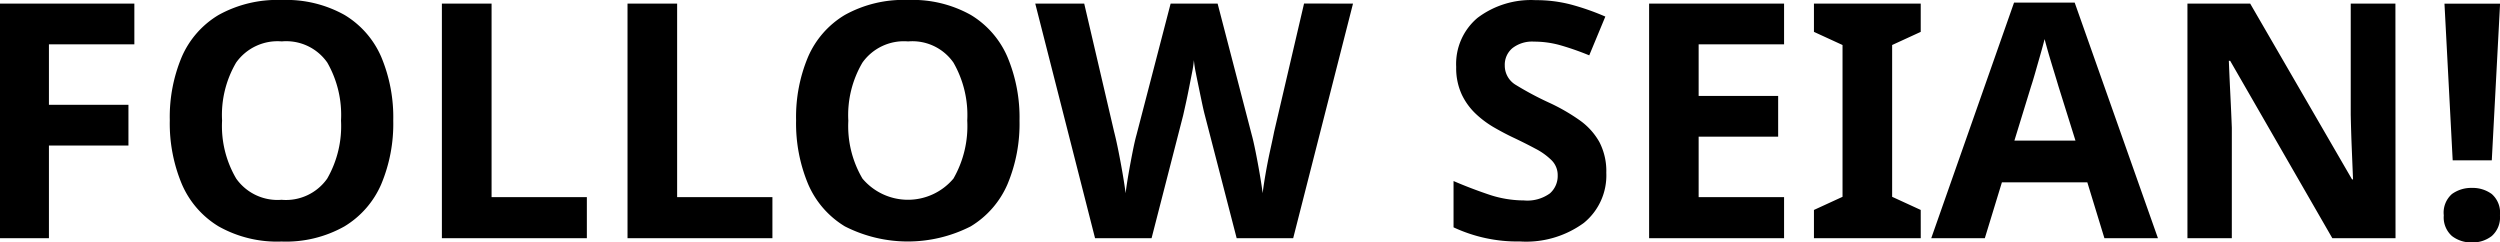 <svg xmlns="http://www.w3.org/2000/svg" width="98.917" height="9.594" viewBox="0 0 98.917 9.594">
  <path id="パス_339" data-name="パス 339" d="M14.686,14H12.749V4.718h5.317V6.33h-3.38V8.722h3.146v1.612H14.686ZM28.31,9.346a6.174,6.174,0,0,1-.475,2.516,3.625,3.625,0,0,1-1.456,1.67,4.717,4.717,0,0,1-2.49.6,4.717,4.717,0,0,1-2.49-.6,3.619,3.619,0,0,1-1.456-1.677,6.221,6.221,0,0,1-.475-2.522,6.128,6.128,0,0,1,.475-2.509A3.593,3.593,0,0,1,21.4,5.167a4.786,4.786,0,0,1,2.5-.592,4.723,4.723,0,0,1,2.483.592A3.6,3.6,0,0,1,27.836,6.83,6.174,6.174,0,0,1,28.31,9.346Zm-6.773,0a4.094,4.094,0,0,0,.559,2.295,2,2,0,0,0,1.794.839,1.993,1.993,0,0,0,1.807-.839,4.17,4.17,0,0,0,.546-2.295A4.17,4.17,0,0,0,25.7,7.051,1.979,1.979,0,0,0,23.9,6.213a2.012,2.012,0,0,0-1.807.838A4.094,4.094,0,0,0,21.537,9.346ZM30.234,14V4.718H32.2v7.657h3.77V14Zm7.345,0V4.718h1.963v7.657h3.77V14ZM53.089,9.346a6.174,6.174,0,0,1-.475,2.516,3.625,3.625,0,0,1-1.456,1.67,5.481,5.481,0,0,1-4.979,0,3.619,3.619,0,0,1-1.456-1.677,6.221,6.221,0,0,1-.474-2.522,6.128,6.128,0,0,1,.474-2.509,3.593,3.593,0,0,1,1.456-1.658,4.786,4.786,0,0,1,2.5-.592,4.723,4.723,0,0,1,2.483.592,3.6,3.6,0,0,1,1.45,1.664A6.174,6.174,0,0,1,53.089,9.346Zm-6.773,0a4.094,4.094,0,0,0,.559,2.295,2.352,2.352,0,0,0,3.6,0,4.17,4.17,0,0,0,.546-2.295,4.17,4.17,0,0,0-.546-2.294,1.979,1.979,0,0,0-1.794-.838,2.012,2.012,0,0,0-1.807.838A4.094,4.094,0,0,0,46.315,9.346ZM66.284,4.718,63.917,14H61.681L60.42,9.125q-.039-.143-.1-.429t-.13-.624q-.071-.338-.13-.637a4.189,4.189,0,0,1-.071-.481,4.189,4.189,0,0,1-.071.481l-.124.631q-.065.331-.13.624t-.1.448L58.314,14H56.078L53.712,4.718h1.937l1.183,5.07q.078.3.169.754t.169.91q.078.455.117.767.039-.325.117-.774t.162-.871q.084-.423.15-.657l1.352-5.2h1.859l1.352,5.2q.065.234.15.657t.163.877q.078.455.117.767.039-.325.117-.774t.176-.9q.1-.448.162-.76l1.183-5.07Zm10.023,6.708a2.422,2.422,0,0,1-.89,1.969,3.873,3.873,0,0,1-2.529.734,5.961,5.961,0,0,1-2.626-.559V11.738q.663.286,1.371.526a4.366,4.366,0,0,0,1.41.241,1.521,1.521,0,0,0,1.034-.28.919.919,0,0,0,.306-.708.826.826,0,0,0-.241-.6,2.591,2.591,0,0,0-.644-.461q-.4-.215-.923-.462-.325-.156-.7-.371a3.919,3.919,0,0,1-.721-.533,2.568,2.568,0,0,1-.566-.774,2.479,2.479,0,0,1-.221-1.092,2.378,2.378,0,0,1,.845-1.943,3.514,3.514,0,0,1,2.3-.7,5.457,5.457,0,0,1,1.378.169,9.742,9.742,0,0,1,1.378.481l-.637,1.534a10.912,10.912,0,0,0-1.144-.4,3.813,3.813,0,0,0-1.04-.143,1.269,1.269,0,0,0-.858.26.854.854,0,0,0-.3.676.886.886,0,0,0,.442.78,12.385,12.385,0,0,0,1.313.7,7.577,7.577,0,0,1,1.215.7,2.637,2.637,0,0,1,.774.858A2.5,2.5,0,0,1,76.306,11.426ZM83.34,14H78V4.718H83.34V6.33H79.96V8.371h3.146V9.983H79.96v2.392h3.38Zm5.408,0H84.522V12.882l1.131-.52V6.356l-1.131-.52V4.718h4.225V5.836l-1.131.52v6.006l1.131.52Zm7.267,0-.676-2.21h-3.38L91.283,14H89.163l3.276-9.321h2.4L98.133,14ZM94.87,10.139l-.676-2.158q-.065-.221-.169-.559t-.208-.689q-.1-.351-.169-.611-.065.26-.175.643t-.208.728q-.1.345-.149.488l-.663,2.158ZM107.533,14h-2.5l-4.043-7.02h-.052q.026.663.059,1.326t.059,1.326V14H99.3V4.718h2.483l4.03,6.955h.039L105.8,10.4q-.026-.637-.039-1.287V4.718h1.768Zm3.809-3.081h-1.547l-.325-6.2h2.2Zm-1.9,2.171a.978.978,0,0,1,.325-.839,1.3,1.3,0,0,1,.793-.241,1.275,1.275,0,0,1,.78.241.978.978,0,0,1,.325.839.983.983,0,0,1-.325.825,1.23,1.23,0,0,1-.78.253,1.25,1.25,0,0,1-.793-.253A.983.983,0,0,1,109.443,13.09Z" transform="translate(-12.75 -4.575)"/>
</svg>
